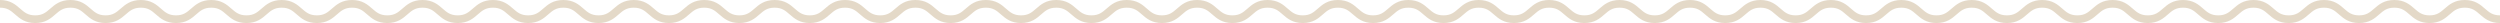 <svg xmlns="http://www.w3.org/2000/svg" width="1302.43" height="12" viewBox="0 0 1302.43 12">
  <title>footer-wave-2</title>
  <path d="M0,2c9.17,0,9.17,8,18.34,8s9.17-8,18.35-8S45.86,10,55,10,64.2,2,73.37,2s9.17,8,18.34,8,9.17-8,18.34-8,9.18,8,18.35,8,9.17-8,18.34-8,9.17,8,18.34,8,9.17-8,18.34-8,9.17,8,18.35,8,9.17-8,18.34-8,9.17,8,18.34,8,9.17-8,18.34-8,9.18,8,18.35,8,9.17-8,18.34-8,9.17,8,18.34,8S321,2,330.17,2s9.17,8,18.34,8,9.17-8,18.34-8,9.17,8,18.35,8,9.17-8,18.34-8,9.17,8,18.34,8,9.17-8,18.35-8,9.17,8,18.34,8,9.17-8,18.34-8,9.18,8,18.35,8,9.17-8,18.34-8,9.17,8,18.34,8,9.17-8,18.34-8,9.17,8,18.34,8S577.79,2,587,2s9.17,8,18.34,8,9.17-8,18.34-8,9.17,8,18.35,8,9.16-8,18.33-8,9.18,8,18.35,8S687.84,2,697,2s9.17,8,18.34,8,9.17-8,18.35-8,9.17,8,18.34,8,9.17-8,18.34-8,9.17,8,18.34,8,9.18-8,18.35-8,9.17,8,18.34,8,9.18-8,18.35-8,9.17,8,18.34,8,9.17-8,18.35-8,9.17,8,18.34,8S908,2,917.14,2s9.17,8,18.34,8,9.17-8,18.35-8,9.17,8,18.34,8,9.17-8,18.35-8,9.17,8,18.34,8,9.18-8,18.35-8,9.17,8,18.35,8,9.17-8,18.35-8,9.17,8,18.34,8,9.17-8,18.34-8,9.17,8,18.35,8,9.17-8,18.35-8,9.17,8,18.34,8,9.17-8,18.35-8,9.17,8,18.35,8,9.17-8,18.35-8,9.17,8,18.34,8,9.18-8,18.35-8,9.18,8,18.35,8,9.18-8,18.36-8,9.18,8,18.35,8" fill="none" stroke="#e4d9c8" stroke-miterlimit="10" stroke-width="4"/>
</svg>
